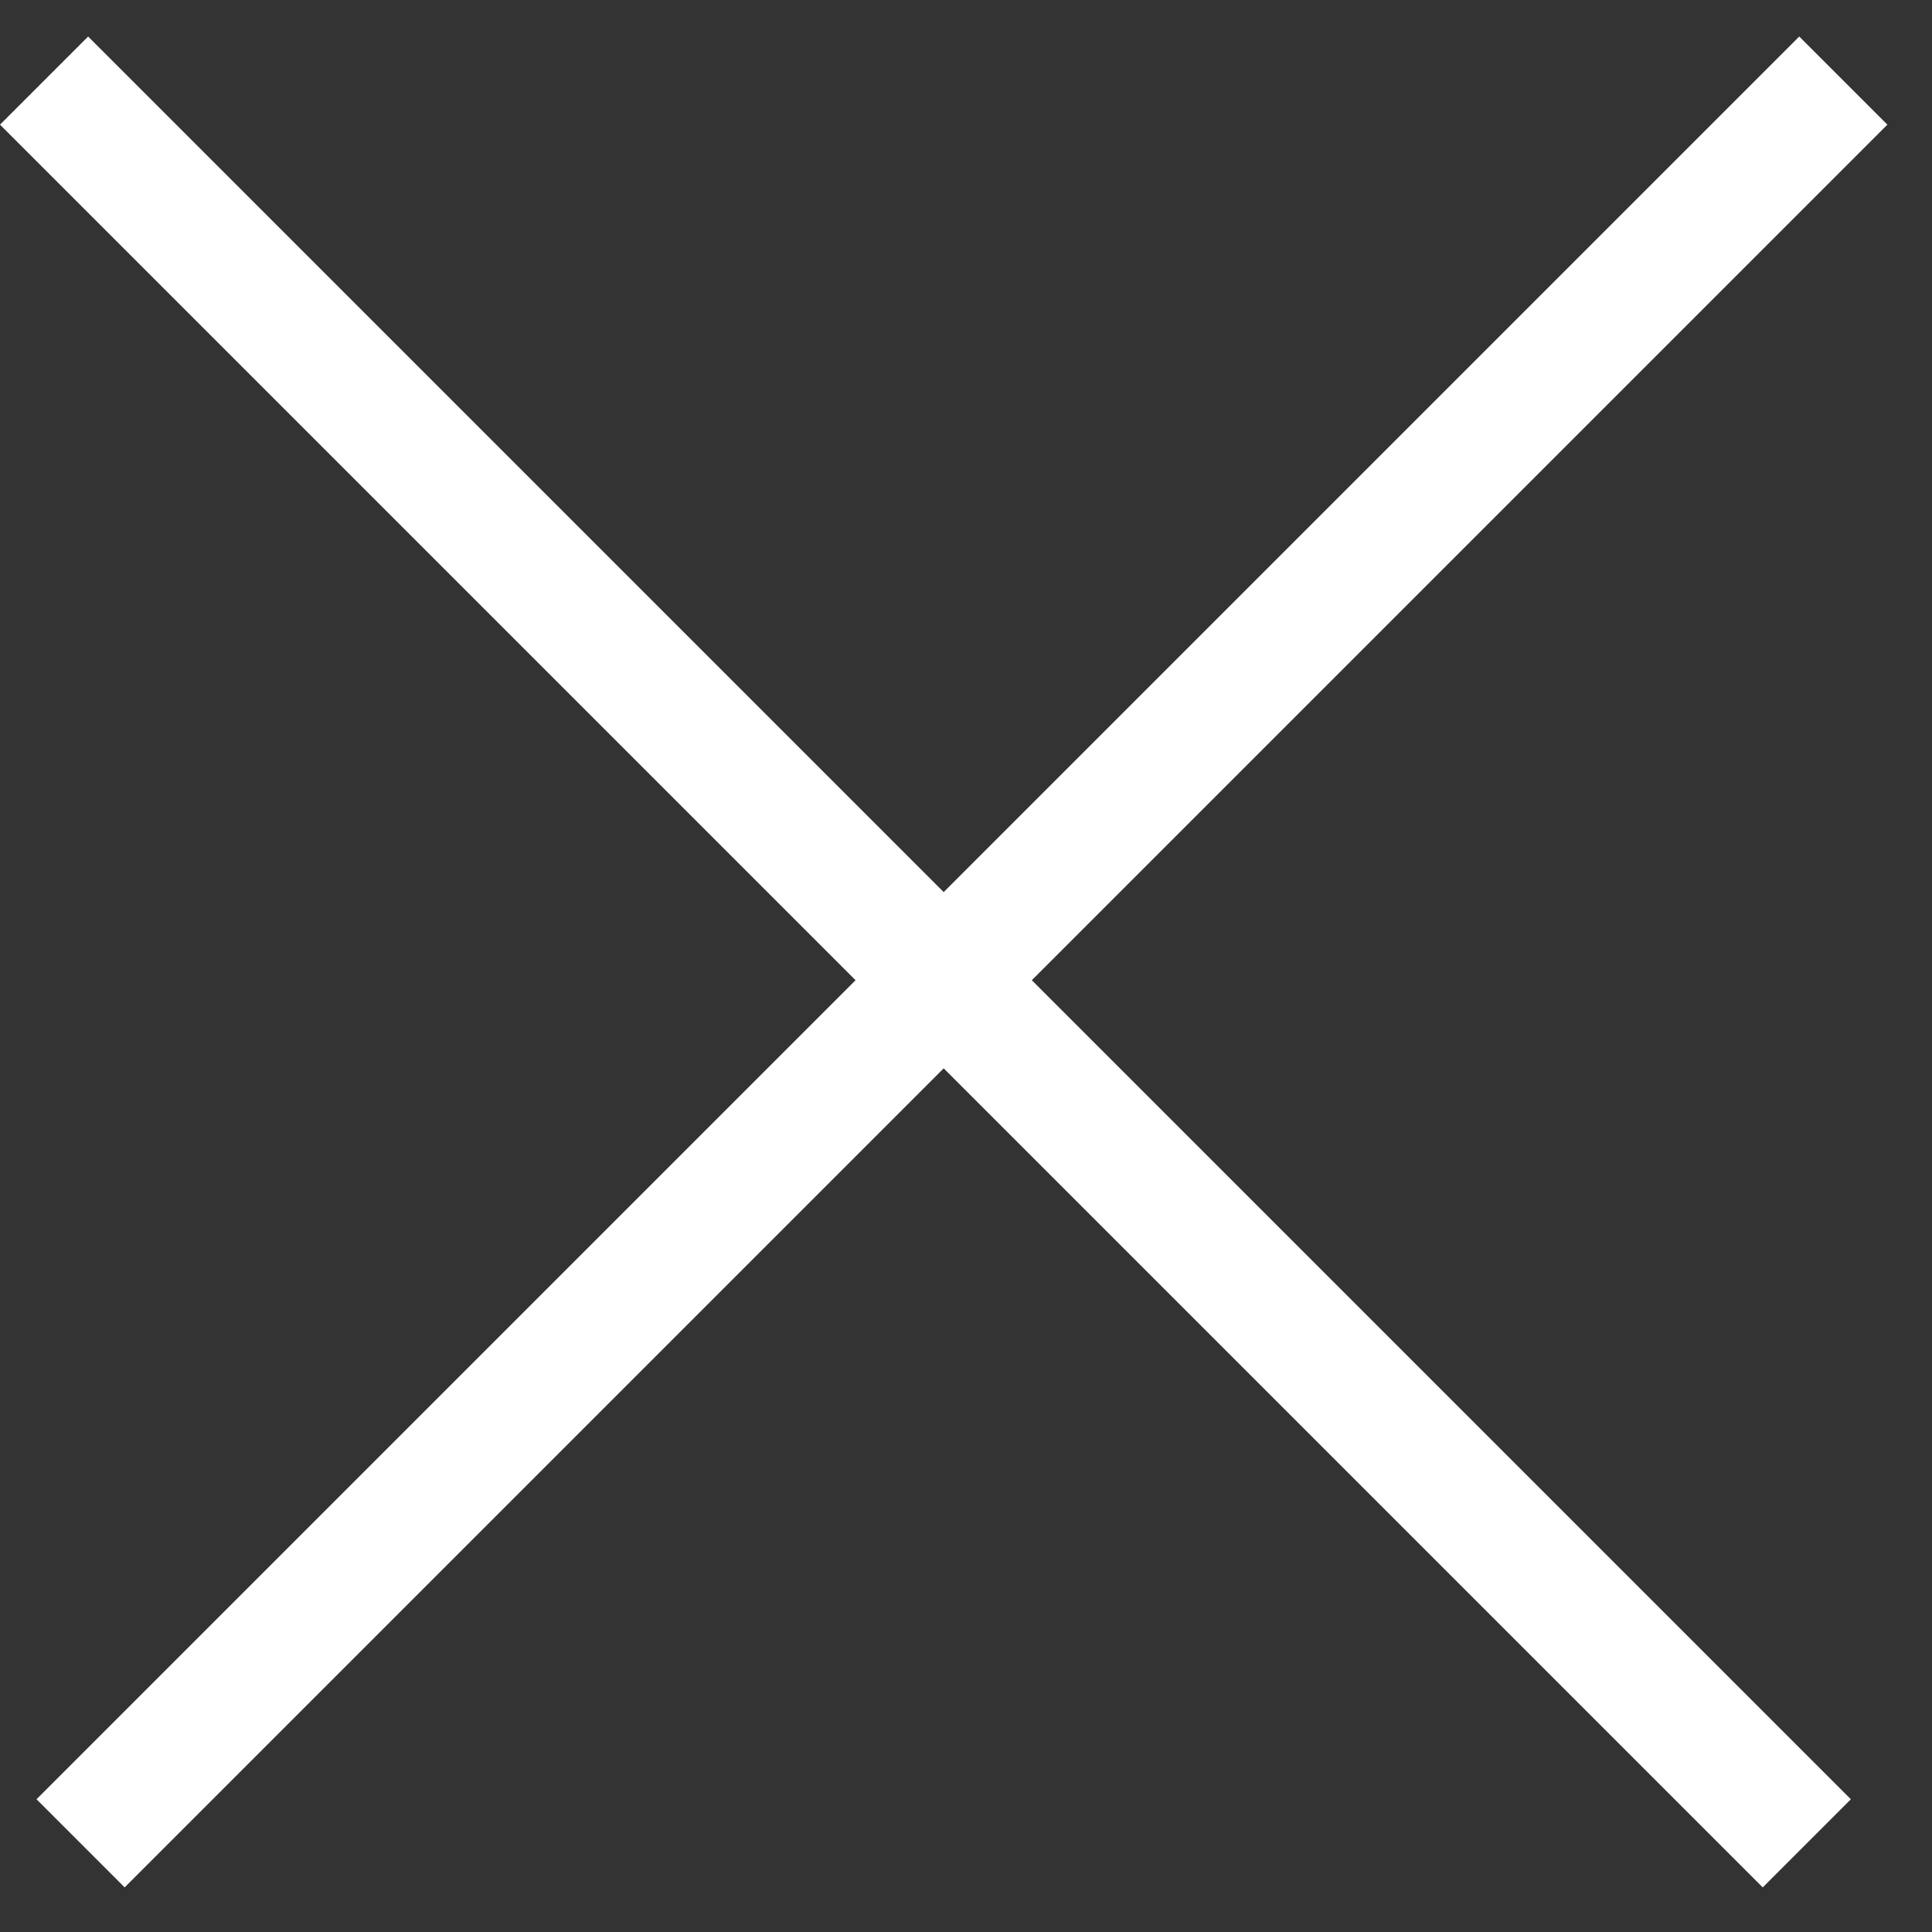 <?xml version="1.0" encoding="UTF-8"?> <svg xmlns="http://www.w3.org/2000/svg" width="31" height="31" viewBox="0 0 31 31" fill="none"><rect x="0" y="0" width="31" height="31" fill="#333333" stroke="none"/> <line x1="0.707" y1="1.293" x2="28.991" y2="29.577" stroke="white" stroke-width="2"></line> <line x1="1.293" y1="29.577" x2="29.577" y2="1.293" stroke="white" stroke-width="2"></line> </svg> 